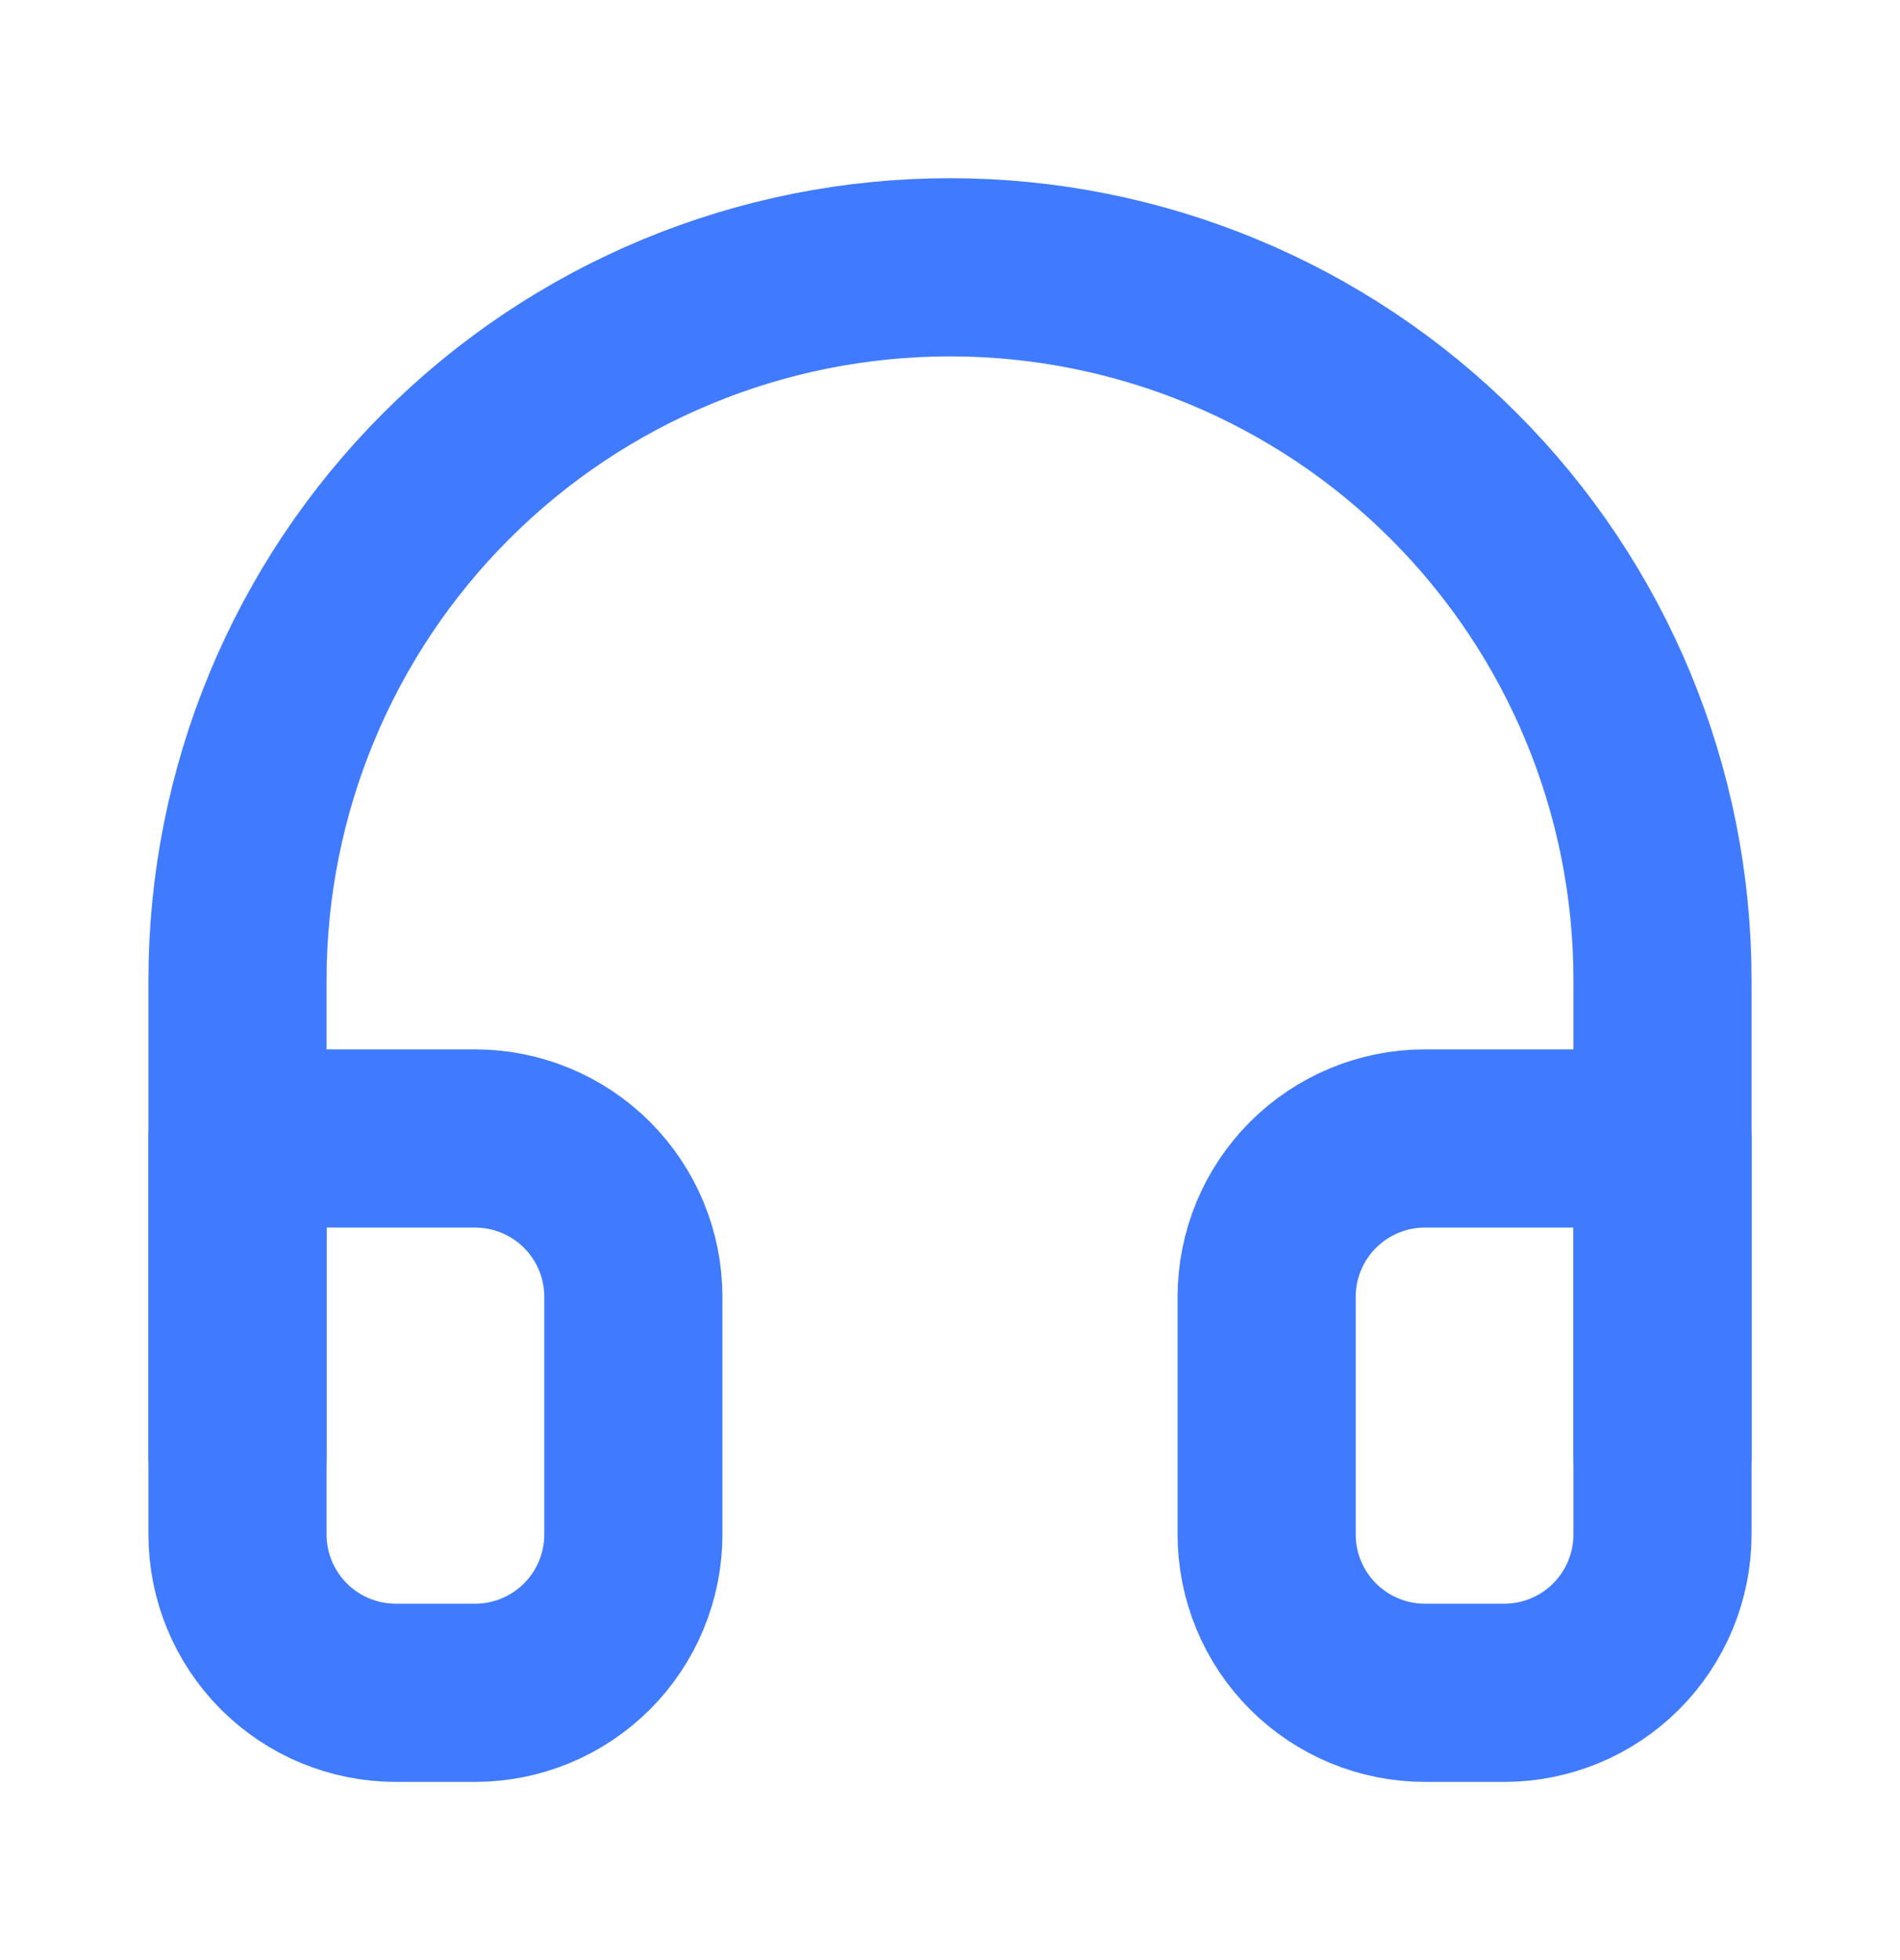 <svg width="32" height="33" viewBox="0 0 32 33" fill="none" xmlns="http://www.w3.org/2000/svg">
<path d="M4 24.5V16.5C4 13.317 5.264 10.265 7.515 8.015C9.765 5.764 12.817 4.5 16 4.5C19.183 4.5 22.235 5.764 24.485 8.015C26.736 10.265 28 13.317 28 16.5V24.5" stroke="#407BFF" stroke-width="3" stroke-linecap="round" stroke-linejoin="round"/>
<path d="M28 25.833C28 26.541 27.719 27.219 27.219 27.719C26.719 28.219 26.041 28.5 25.333 28.5H24C23.293 28.5 22.614 28.219 22.114 27.719C21.614 27.219 21.333 26.541 21.333 25.833V21.833C21.333 21.126 21.614 20.448 22.114 19.948C22.614 19.448 23.293 19.167 24 19.167H28V25.833ZM4 25.833C4 26.541 4.281 27.219 4.781 27.719C5.281 28.219 5.959 28.5 6.667 28.5H8C8.707 28.5 9.386 28.219 9.886 27.719C10.386 27.219 10.667 26.541 10.667 25.833V21.833C10.667 21.126 10.386 20.448 9.886 19.948C9.386 19.448 8.707 19.167 8 19.167H4V25.833Z" stroke="#407BFF" stroke-width="3" stroke-linecap="round" stroke-linejoin="round"/>
</svg>
